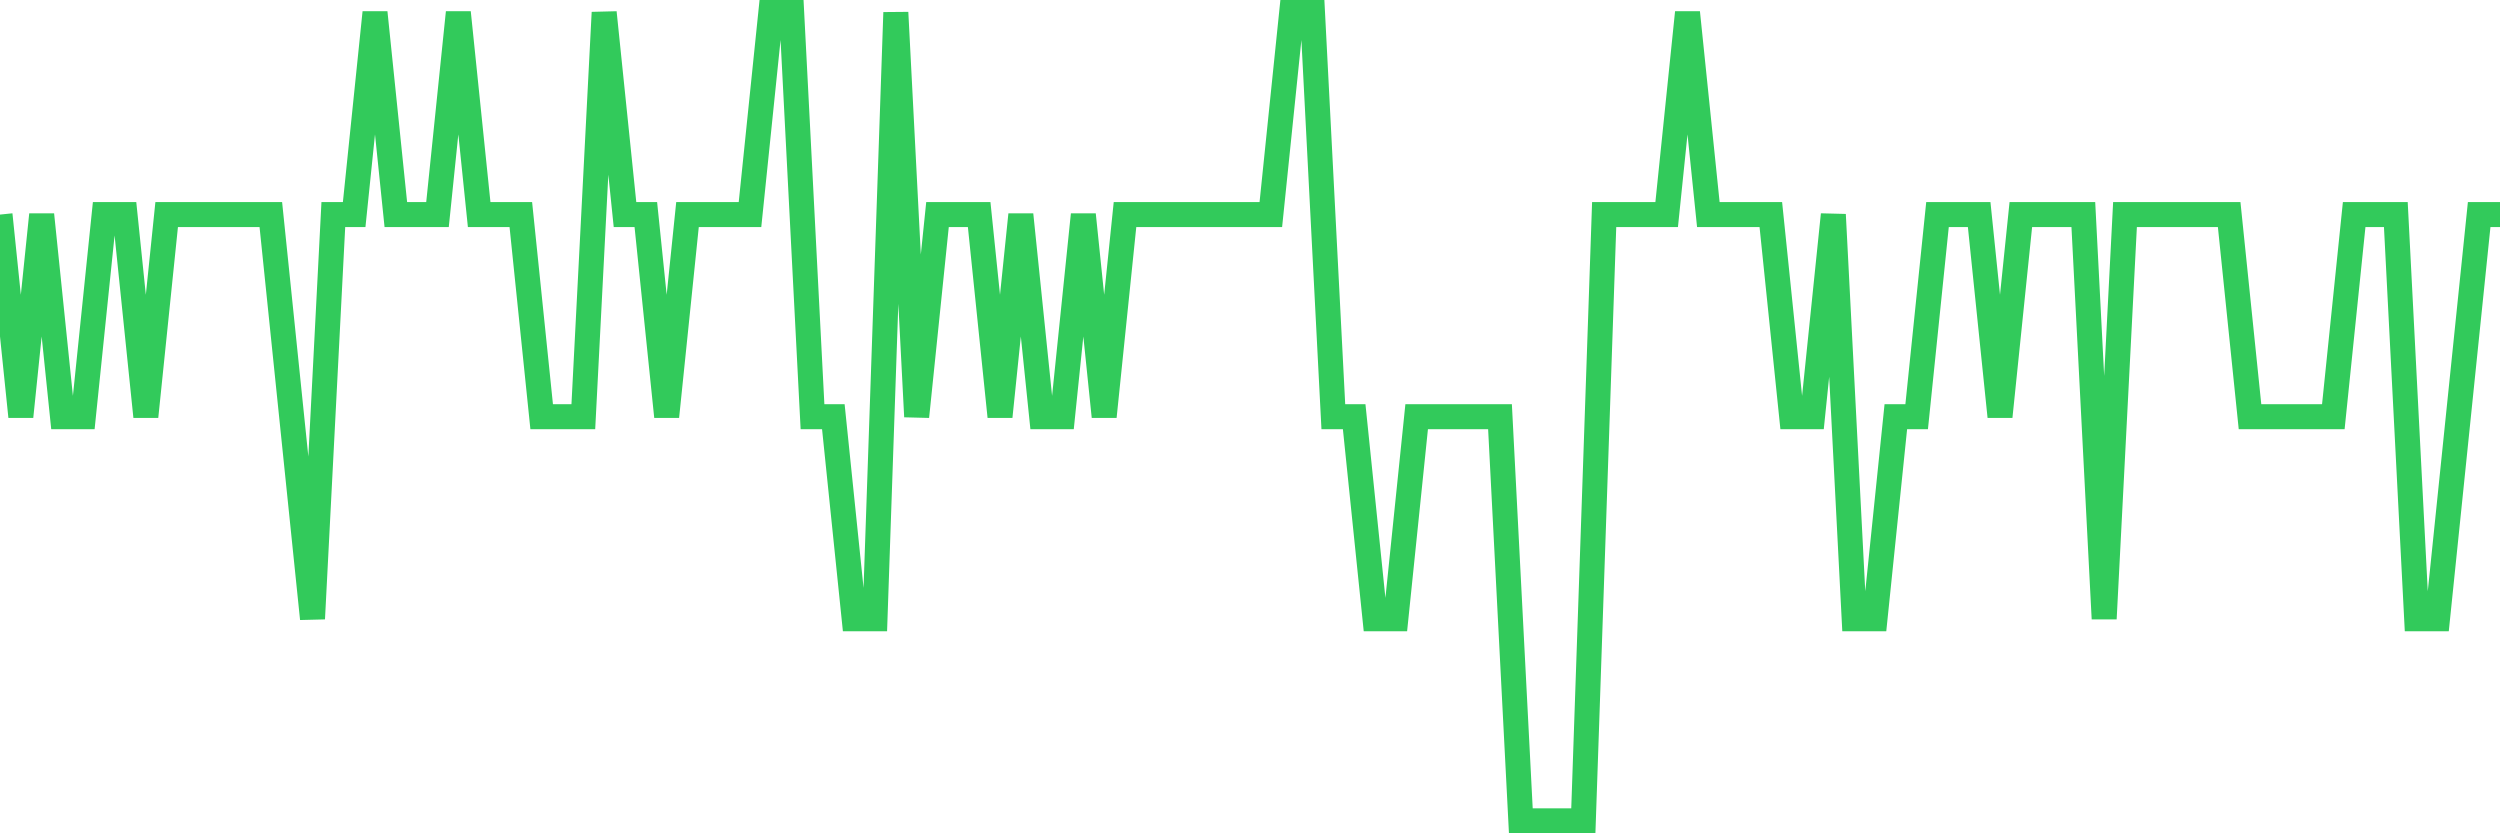 <svg
  xmlns="http://www.w3.org/2000/svg"
  xmlns:xlink="http://www.w3.org/1999/xlink"
  width="120"
  height="40"
  viewBox="0 0 120 40"
  preserveAspectRatio="none"
>
  <polyline
    points="0,10.3 1,20 2,10.3 3,20 4,20 5,10.3 6,10.3 7,20 8,10.3 9,10.3 10,10.3 11,10.3 12,10.3 13,10.3 14,20 15,29.7 16,10.3 17,10.3 18,0.6 19,10.3 20,10.3 21,10.3 22,0.6 23,10.3 24,10.3 25,10.3 26,20 27,20 28,20 29,0.6 30,10.3 31,10.3 32,20 33,10.3 34,10.3 35,10.3 36,10.3 37,0.6 38,0.6 39,20 40,20 41,29.7 42,29.7 43,0.6 44,20 45,10.3 46,10.3 47,10.3 48,20 49,10.3 50,20 51,20 52,10.3 53,20 54,10.3 55,10.3 56,10.3 57,10.3 58,10.3 59,10.3 60,10.3 61,10.3 62,0.6 63,0.6 64,20 65,20 66,29.7 67,29.7 68,20 69,20 70,20 71,20 72,20 73,39.4 74,39.4 75,39.4 76,39.4 77,10.3 78,10.3 79,10.3 80,10.3 81,0.6 82,10.3 83,10.3 84,10.3 85,10.3 86,20 87,20 88,10.3 89,29.7 90,29.7 91,20 92,20 93,10.3 94,10.3 95,10.3 96,20 97,10.3 98,10.3 99,10.3 100,10.3 101,29.7 102,10.3 103,10.3 104,10.3 105,10.3 106,10.3 107,10.3 108,20 109,20 110,20 111,20 112,20 113,10.3 114,10.3 115,10.3 116,29.7 117,29.7 118,20 119,10.3 120,10.3"
    fill="none"
    stroke="#32ca5b"
    stroke-width="1.2"
  >
  </polyline>
</svg>